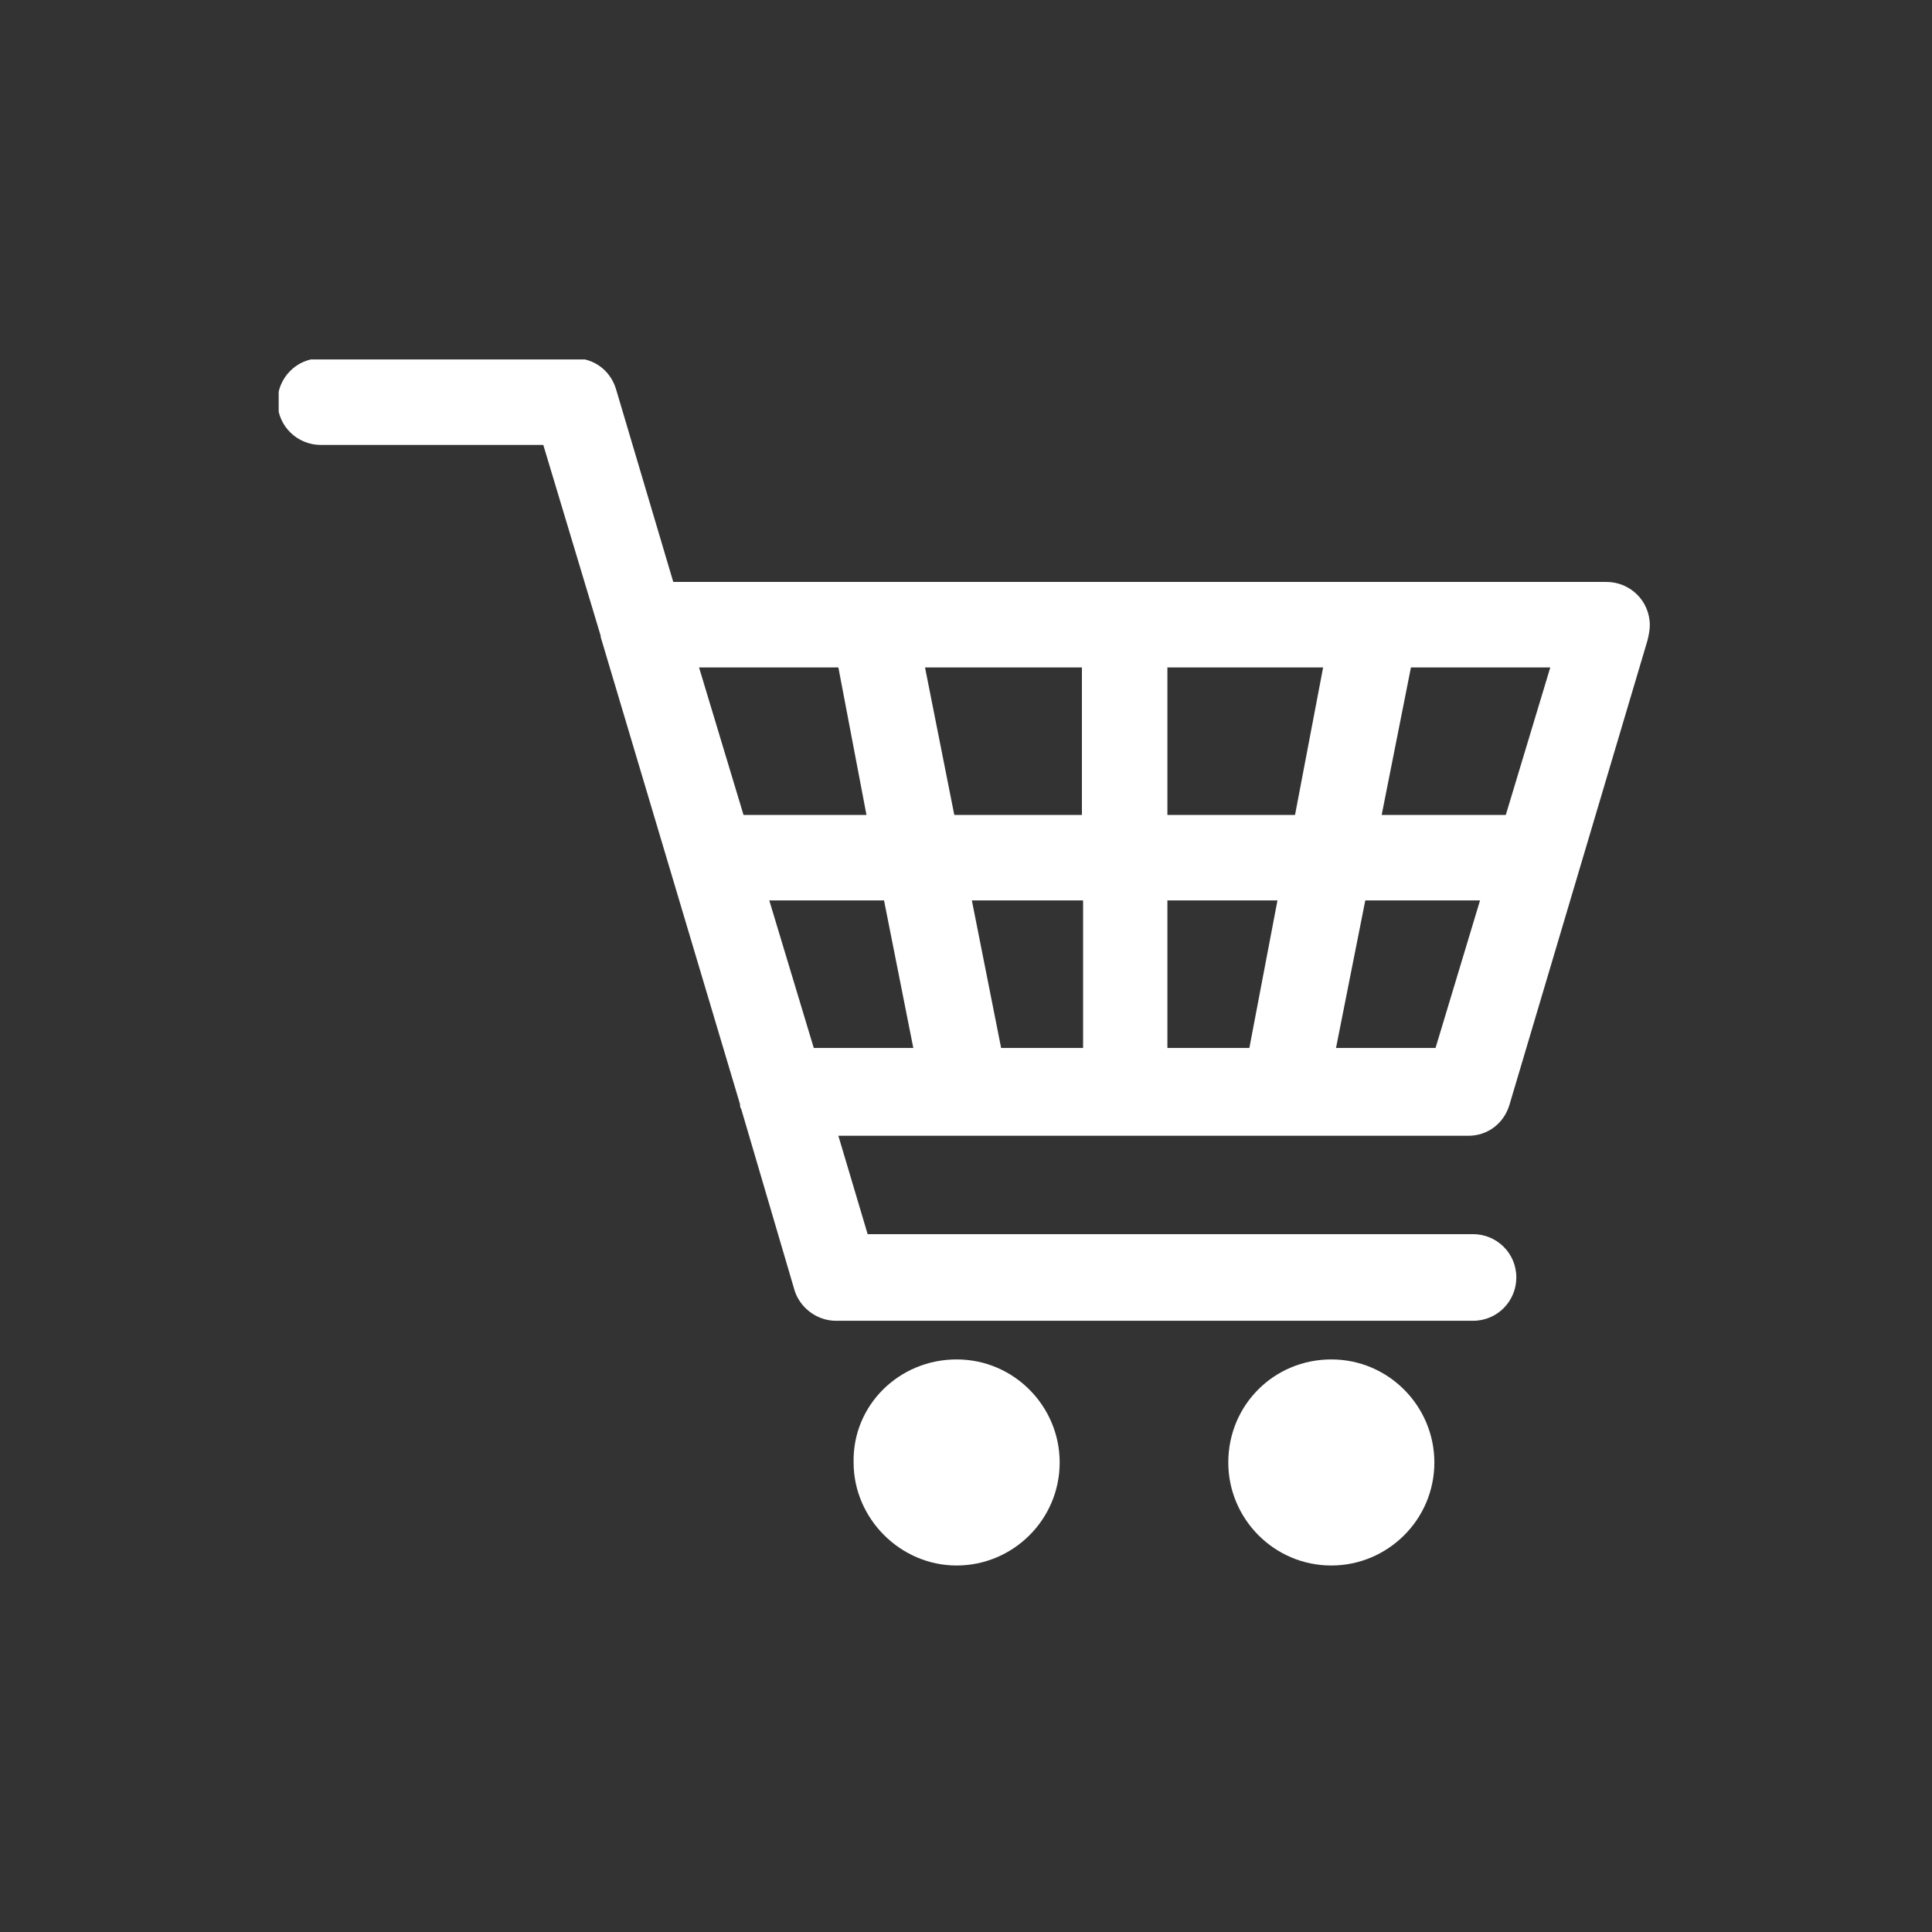 <svg xmlns="http://www.w3.org/2000/svg" xmlns:xlink="http://www.w3.org/1999/xlink" id="Ebene_1" x="0px" y="0px" viewBox="0 0 165 165" style="enable-background:new 0 0 165 165;" xml:space="preserve"><rect x="0" y="0" width="165" height="165" fill="#333333" stroke="none"/><style type="text/css">	.st0{clip-path:url(#SVGID_00000113327882220763585050000011089897984141175448_);fill:#FFFFFF;}</style><g>	<defs>		<rect id="SVGID_1_" x="23.8" y="30.7" width="117.1" height="103"></rect>	</defs>	<clipPath id="SVGID_00000156570729180282486160000013104677897123948430_">		<use xlink:href="#SVGID_1_" style="overflow:visible;"></use>	</clipPath>	<path style="clip-path:url(#SVGID_00000156570729180282486160000013104677897123948430_);fill:#FFFFFF;" d="M81.7,116.1  c4.9,0,8.8,4,8.8,8.8c0,4.9-4,8.8-8.8,8.8s-8.8-4-8.8-8.8C72.8,120,76.8,116.1,81.7,116.1 M63.5,69.6H74L71.6,57H59.7L63.5,69.6z   M81.5,69.6h10.9V57H79L81.5,69.6z M99.7,69.6h10.9L113,57H99.7V69.6z M118,69.6h10.6l3.8-12.6h-11.9L118,69.6z M126.4,76.9h-9.8  l-2.5,12.6h8.5L126.4,76.9z M109.1,76.9h-9.4v12.6h7L109.1,76.9z M92.4,76.9h-9.4l2.5,12.6h7V76.9z M75.5,76.9h-9.8l3.8,12.6h8.5  L75.5,76.9z M113.7,116.1c4.9,0,8.8,4,8.8,8.8c0,4.9-4,8.8-8.8,8.8c-4.9,0-8.8-4-8.8-8.8C104.9,120,108.8,116.1,113.7,116.1   M57.5,49.7h79.7c2,0,3.7,1.6,3.7,3.7c0,0.4-0.1,0.9-0.2,1.3l-11.8,39.7c-0.5,1.6-1.9,2.6-3.5,2.6v0H71.6l2.5,8.4h51.7  c2,0,3.7,1.6,3.7,3.7c0,2-1.6,3.7-3.7,3.7H71.4c-1.7,0-3.2-1.2-3.6-2.8l-4.5-15.3c-0.1-0.1-0.1-0.3-0.1-0.4L51.3,54.4l0-0.1  L46.4,38h-19c-2,0-3.7-1.6-3.7-3.7c0-2,1.6-3.7,3.7-3.7h21.7v0c1.6,0,3,1,3.5,2.6L57.5,49.7z"></path></g></svg>
